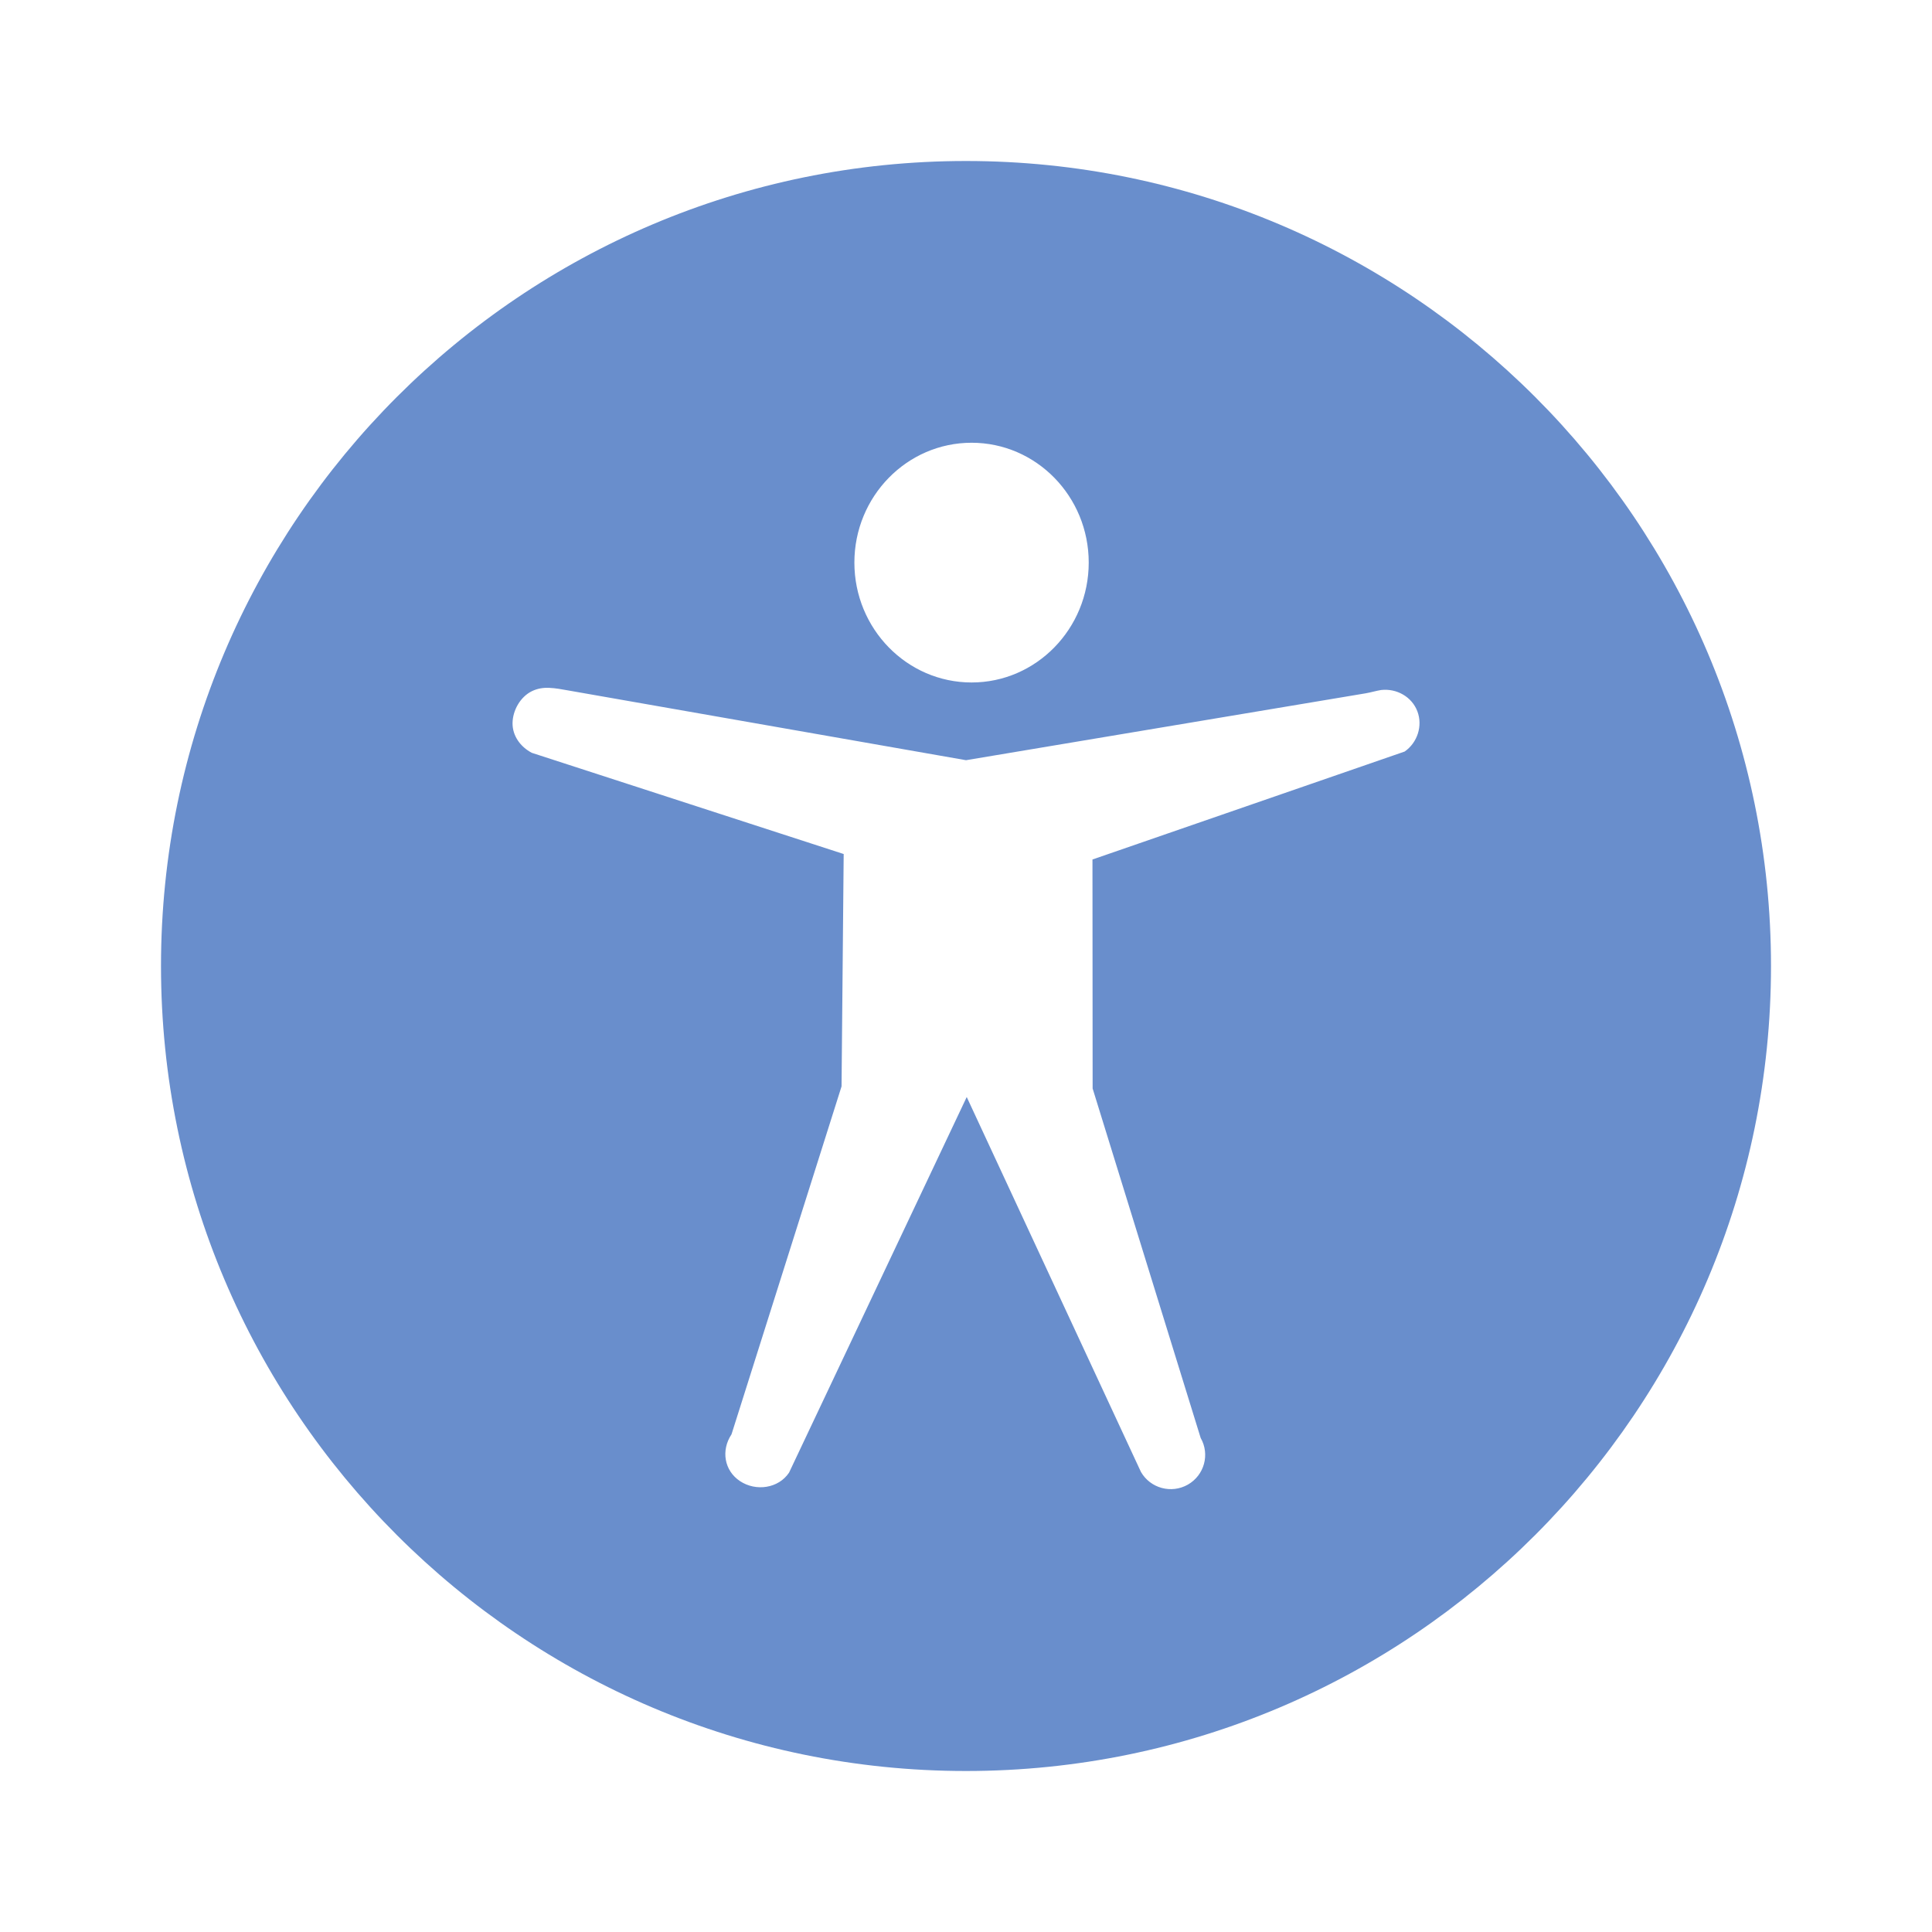 <svg xmlns="http://www.w3.org/2000/svg" viewBox="0 0 48 48">
 <path d="m 24 4 c -11.04 0 -20 8.965 -20 20 c 0 11.04 8.965 20 20 20 c 11.04 0 20 -8.965 20 -20 c 0 -11.04 -8.965 -20 -20 -20 z m 0.139 7 c 1.607 0 2.91 1.333 2.91 2.977 c 0 1.643 -1.303 2.979 -2.91 2.979 c -1.607 0 -2.912 -1.335 -2.912 -2.979 c 0 -1.643 1.305 -2.977 2.912 -2.977 z m -10.488 6.09 c 0.15 0.006 0.304 0.035 0.461 0.063 l 9.889 1.734 l 9.93 -1.662 c 0.134 -0.023 0.248 -0.06 0.383 -0.082 c 0.385 -0.044 0.763 0.168 0.9 0.529 c 0.138 0.361 0.001 0.78 -0.316 1 l -7.756 2.682 l 0.004 5.689 l 2.684 8.682 c 0.234 0.408 0.091 0.927 -0.318 1.16 c -0.41 0.233 -0.932 0.092 -1.166 -0.316 l -4.328 -9.314 l -4.414 9.332 c -0.263 0.394 -0.824 0.473 -1.219 0.211 c -0.395 -0.262 -0.474 -0.768 -0.211 -1.162 l 2.734 -8.645 l 0.053 -5.773 l -7.748 -2.514 c -0.282 -0.148 -0.482 -0.421 -0.479 -0.738 c 0.004 -0.318 0.193 -0.652 0.479 -0.793 c 0.143 -0.07 0.289 -0.09 0.439 -0.084 z" style="fill:#698ecc;fill-opacity:1;stroke:none"/>
</svg>
